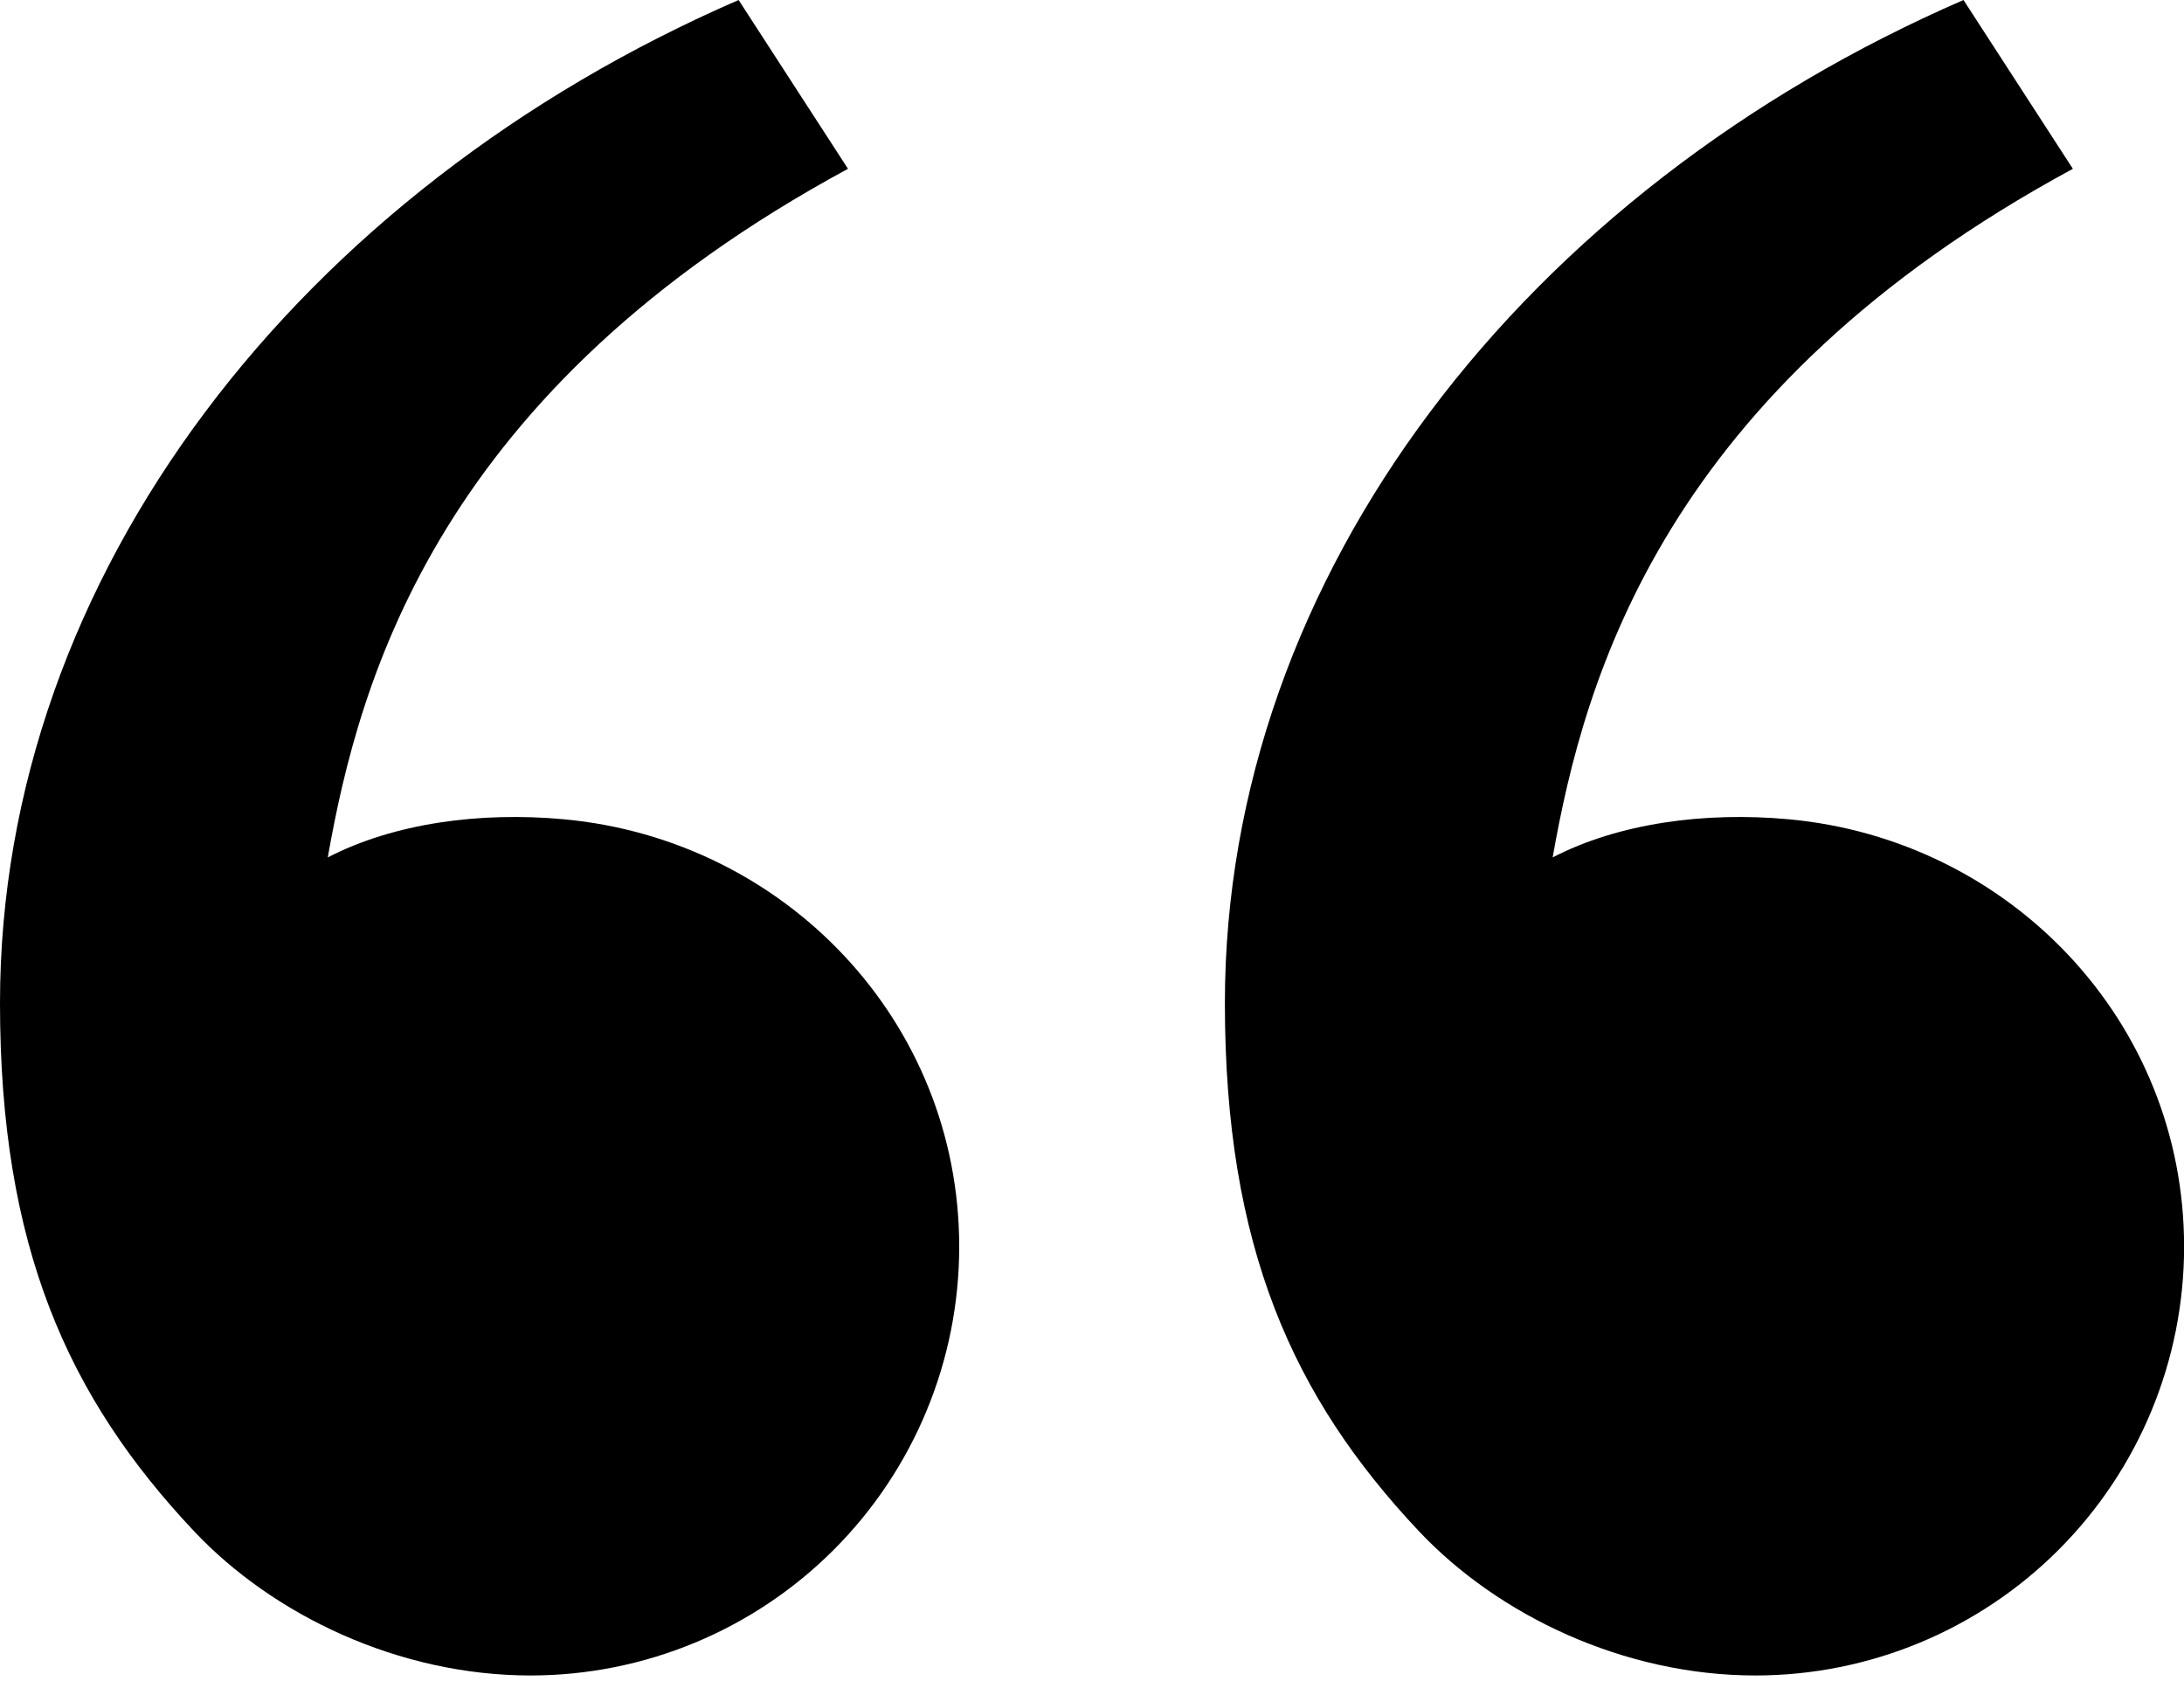 <?xml version="1.0" encoding="UTF-8"?> <svg xmlns="http://www.w3.org/2000/svg" width="110" height="85" viewBox="0 0 110 85" fill="none"> <path d="M9.766 77.104C3.412 70.355 0 62.785 0 50.514C0 28.922 15.158 9.569 37.201 0L42.71 8.501C22.135 19.631 18.113 34.073 16.509 43.179C19.822 41.464 24.159 40.865 28.41 41.26C39.539 42.291 48.312 51.427 48.312 62.785C48.312 68.512 46.037 74.004 41.987 78.053C37.938 82.103 32.446 84.377 26.719 84.377C20.1 84.377 13.77 81.355 9.766 77.104ZM71.459 77.104C65.105 70.355 61.693 62.785 61.693 50.514C61.693 28.922 76.851 9.569 98.894 0L104.403 8.501C83.828 19.631 79.806 34.073 78.202 43.179C81.515 41.464 85.852 40.865 90.103 41.26C101.232 42.291 110.005 51.427 110.005 62.785C110.005 68.512 107.73 74.004 103.68 78.053C99.631 82.103 94.139 84.377 88.412 84.377C81.793 84.377 75.463 81.355 71.459 77.104Z" fill="black"></path> </svg> 